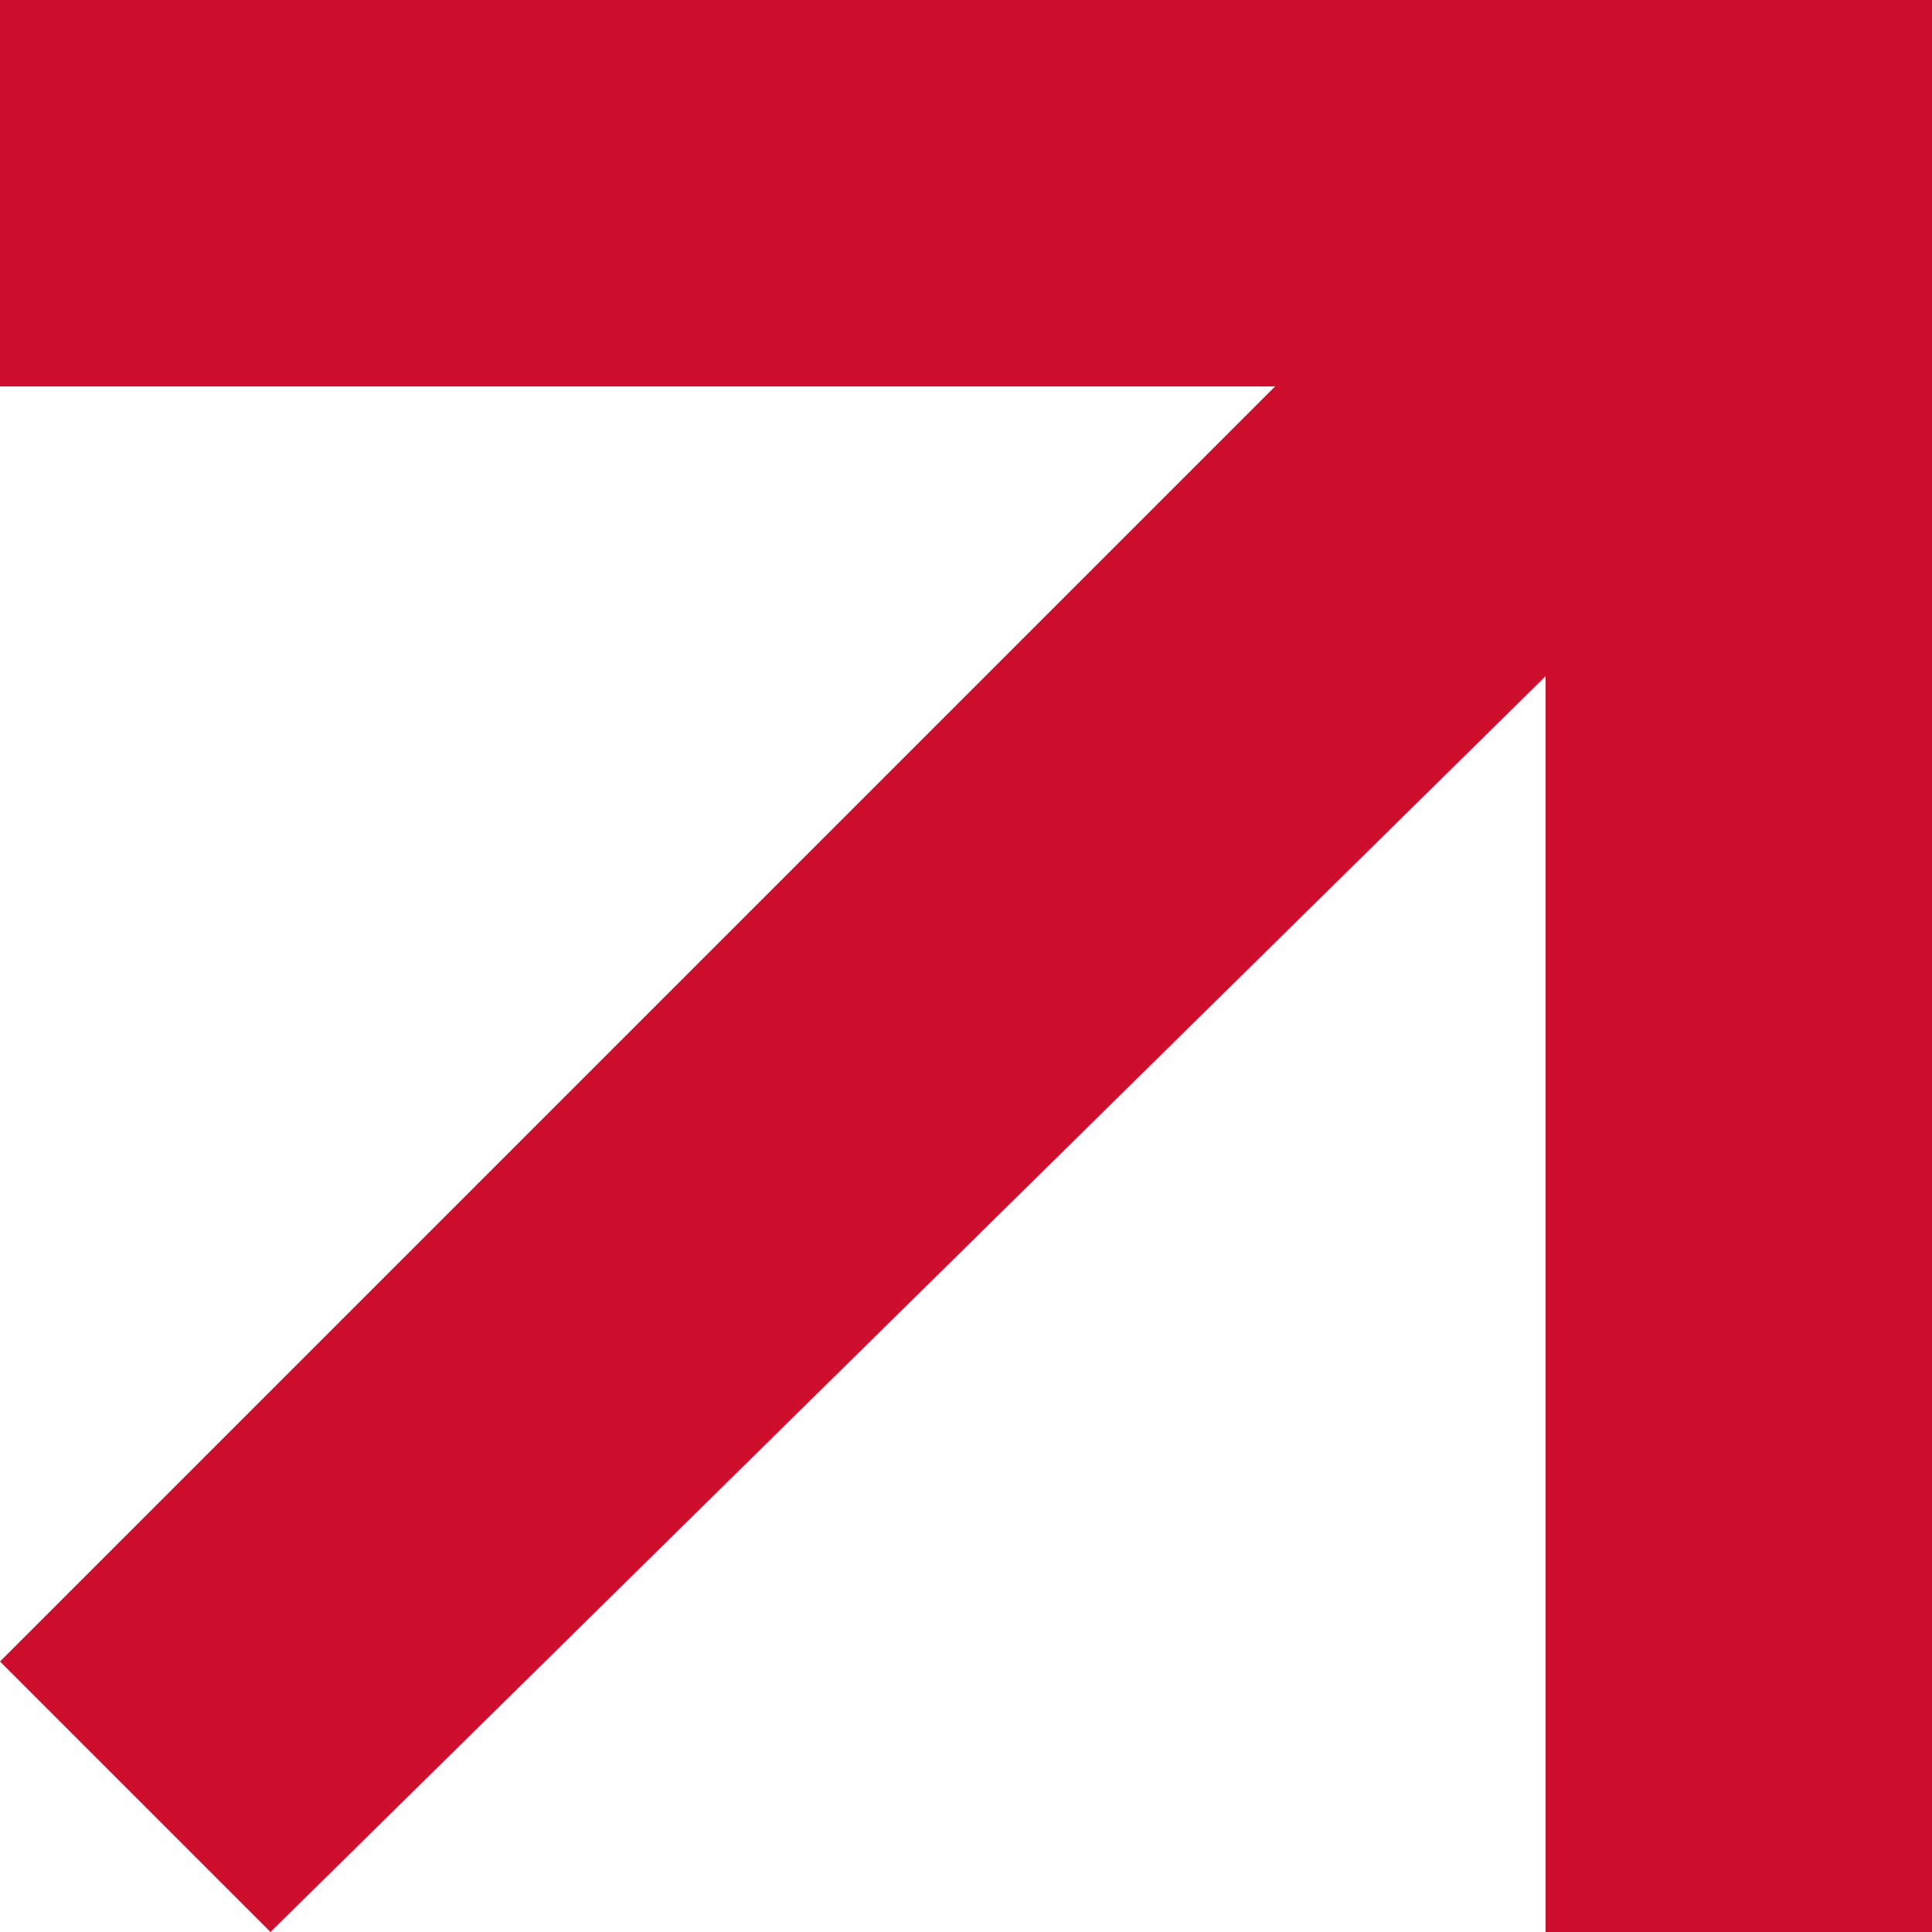 <svg xmlns="http://www.w3.org/2000/svg" xmlns:xlink="http://www.w3.org/1999/xlink" id="a" x="0px" y="0px" viewBox="0 0 10 10" style="enable-background:new 0 0 10 10;" xml:space="preserve"><style type="text/css">	.st0{fill:#CE0E2D;}</style><polygon class="st0" points="0,0 0,2 6.6,2 0,8.6 1.4,10 8,3.5 8,10 10,10 10,0 "></polygon></svg>